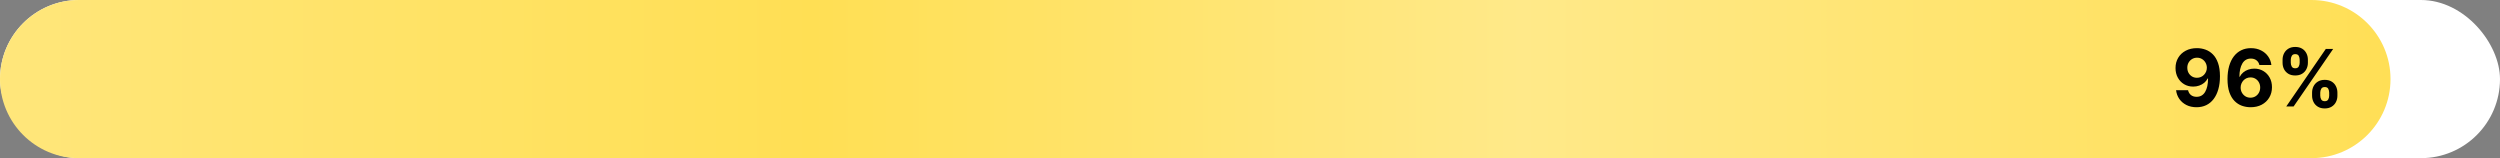 <?xml version="1.0" encoding="UTF-8"?> <svg xmlns="http://www.w3.org/2000/svg" width="411" height="26" viewBox="0 0 411 26" fill="none"><rect x="0" y="0" width="411" height="26" fill="#808080" stroke="none"/><rect width="411" height="26" rx="13" fill="white"></rect><path d="M0 13C0 5.82 5.82 0 13 0H380C387.18 0 393 5.82 393 13C393 20.18 387.18 26 380 26H13C5.82 26 0 20.18 0 13Z" fill="url(#paint0_linear_2828_5770)"></path><path d="M361.187 7.916C361.673 7.916 362.141 7.998 362.591 8.161C363.043 8.324 363.446 8.584 363.8 8.941C364.157 9.298 364.439 9.772 364.645 10.363C364.854 10.951 364.96 11.672 364.963 12.528C364.963 13.331 364.873 14.048 364.691 14.679C364.513 15.307 364.256 15.841 363.92 16.281C363.585 16.721 363.18 17.057 362.706 17.288C362.232 17.515 361.703 17.629 361.118 17.629C360.487 17.629 359.93 17.508 359.447 17.265C358.964 17.018 358.574 16.684 358.279 16.263C357.986 15.838 357.809 15.361 357.748 14.832H359.719C359.796 15.176 359.958 15.444 360.204 15.635C360.45 15.823 360.755 15.916 361.118 15.916C361.733 15.916 362.201 15.649 362.521 15.113C362.841 14.575 363.003 13.838 363.006 12.902H362.941C362.8 13.179 362.609 13.418 362.369 13.617C362.129 13.815 361.853 13.967 361.543 14.075C361.235 14.182 360.907 14.236 360.559 14.236C360.002 14.236 359.505 14.105 359.068 13.844C358.631 13.582 358.286 13.222 358.034 12.764C357.782 12.305 357.656 11.782 357.656 11.194C357.652 10.56 357.799 9.995 358.094 9.5C358.39 9.004 358.802 8.616 359.331 8.336C359.864 8.053 360.482 7.913 361.187 7.916ZM361.201 9.486C360.89 9.486 360.613 9.56 360.37 9.707C360.13 9.855 359.939 10.054 359.798 10.303C359.659 10.552 359.591 10.831 359.594 11.139C359.594 11.449 359.662 11.729 359.798 11.979C359.936 12.225 360.124 12.422 360.361 12.57C360.601 12.714 360.875 12.787 361.183 12.787C361.413 12.787 361.627 12.743 361.824 12.657C362.021 12.571 362.192 12.453 362.337 12.302C362.484 12.148 362.6 11.971 362.683 11.771C362.766 11.571 362.808 11.358 362.808 11.134C362.804 10.835 362.734 10.561 362.595 10.312C362.457 10.063 362.266 9.863 362.023 9.712C361.78 9.561 361.506 9.486 361.201 9.486ZM369.977 17.629C369.491 17.626 369.021 17.545 368.569 17.385C368.12 17.225 367.716 16.965 367.359 16.604C367.002 16.244 366.719 15.767 366.51 15.173C366.304 14.579 366.201 13.85 366.201 12.985C366.204 12.191 366.295 11.482 366.473 10.857C366.655 10.229 366.913 9.697 367.249 9.26C367.587 8.823 367.992 8.49 368.463 8.262C368.934 8.032 369.461 7.916 370.046 7.916C370.677 7.916 371.234 8.039 371.717 8.286C372.201 8.529 372.588 8.859 372.881 9.278C373.176 9.697 373.355 10.166 373.416 10.686H371.445C371.368 10.357 371.206 10.098 370.96 9.911C370.714 9.723 370.409 9.629 370.046 9.629C369.431 9.629 368.963 9.897 368.643 10.432C368.326 10.968 368.164 11.695 368.158 12.616H368.223C368.364 12.336 368.555 12.097 368.795 11.9C369.038 11.7 369.314 11.548 369.621 11.443C369.932 11.335 370.26 11.282 370.605 11.282C371.165 11.282 371.663 11.414 372.1 11.679C372.538 11.94 372.882 12.3 373.135 12.759C373.387 13.217 373.513 13.742 373.513 14.333C373.513 14.973 373.364 15.543 373.065 16.041C372.77 16.54 372.356 16.931 371.824 17.214C371.294 17.494 370.679 17.632 369.977 17.629ZM369.968 16.06C370.275 16.06 370.551 15.986 370.794 15.838C371.037 15.69 371.228 15.49 371.366 15.238C371.505 14.986 371.574 14.702 371.574 14.389C371.574 14.075 371.505 13.793 371.366 13.544C371.231 13.294 371.043 13.096 370.803 12.948C370.563 12.8 370.289 12.727 369.982 12.727C369.751 12.727 369.537 12.77 369.34 12.856C369.146 12.942 368.975 13.062 368.827 13.216C368.683 13.37 368.569 13.548 368.486 13.751C368.403 13.951 368.361 14.165 368.361 14.393C368.361 14.698 368.43 14.976 368.569 15.229C368.71 15.481 368.901 15.683 369.141 15.834C369.384 15.984 369.66 16.06 369.968 16.06ZM380.105 15.727V15.229C380.105 14.85 380.185 14.502 380.346 14.185C380.509 13.865 380.744 13.61 381.052 13.419C381.363 13.225 381.741 13.128 382.188 13.128C382.64 13.128 383.02 13.224 383.328 13.414C383.639 13.605 383.873 13.861 384.029 14.181C384.19 14.498 384.27 14.847 384.27 15.229V15.727C384.27 16.106 384.19 16.455 384.029 16.775C383.869 17.092 383.634 17.346 383.323 17.537C383.012 17.731 382.634 17.828 382.188 17.828C381.735 17.828 381.355 17.731 381.047 17.537C380.739 17.346 380.506 17.092 380.346 16.775C380.185 16.455 380.105 16.106 380.105 15.727ZM381.449 15.229V15.727C381.449 15.946 381.501 16.152 381.606 16.346C381.714 16.54 381.907 16.637 382.188 16.637C382.468 16.637 382.658 16.541 382.76 16.351C382.865 16.16 382.917 15.952 382.917 15.727V15.229C382.917 15.004 382.868 14.795 382.769 14.601C382.671 14.407 382.477 14.31 382.188 14.31C381.911 14.31 381.718 14.407 381.61 14.601C381.503 14.795 381.449 15.004 381.449 15.229ZM375.254 10.317V9.818C375.254 9.437 375.335 9.087 375.498 8.77C375.661 8.45 375.897 8.195 376.205 8.004C376.515 7.813 376.891 7.718 377.331 7.718C377.786 7.718 378.168 7.813 378.476 8.004C378.784 8.195 379.018 8.45 379.178 8.77C379.338 9.087 379.418 9.437 379.418 9.818V10.317C379.418 10.698 379.336 11.048 379.173 11.365C379.013 11.682 378.777 11.936 378.467 12.126C378.159 12.314 377.78 12.408 377.331 12.408C376.882 12.408 376.502 12.313 376.191 12.122C375.883 11.928 375.649 11.674 375.489 11.36C375.332 11.043 375.254 10.695 375.254 10.317ZM376.606 9.818V10.317C376.606 10.541 376.658 10.749 376.763 10.94C376.871 11.131 377.06 11.226 377.331 11.226C377.614 11.226 377.806 11.131 377.908 10.94C378.013 10.749 378.065 10.541 378.065 10.317V9.818C378.065 9.594 378.016 9.384 377.917 9.19C377.819 8.996 377.623 8.899 377.331 8.899C377.057 8.899 376.868 8.998 376.763 9.195C376.658 9.392 376.606 9.6 376.606 9.818ZM375.863 17.5L382.363 8.045H383.572L377.072 17.5H375.863Z" fill="black"></path><defs><linearGradient id="paint0_linear_2828_5770" x1="0" y1="13" x2="393" y2="13" gradientUnits="userSpaceOnUse"><stop stop-color="#FFE67B"></stop><stop offset="0.152" stop-color="#FFE369"></stop><stop offset="0.34" stop-color="#FFDF54"></stop><stop offset="0.637" stop-color="#FFE989"></stop><stop offset="1" stop-color="#FFDF56"></stop></linearGradient></defs></svg> 